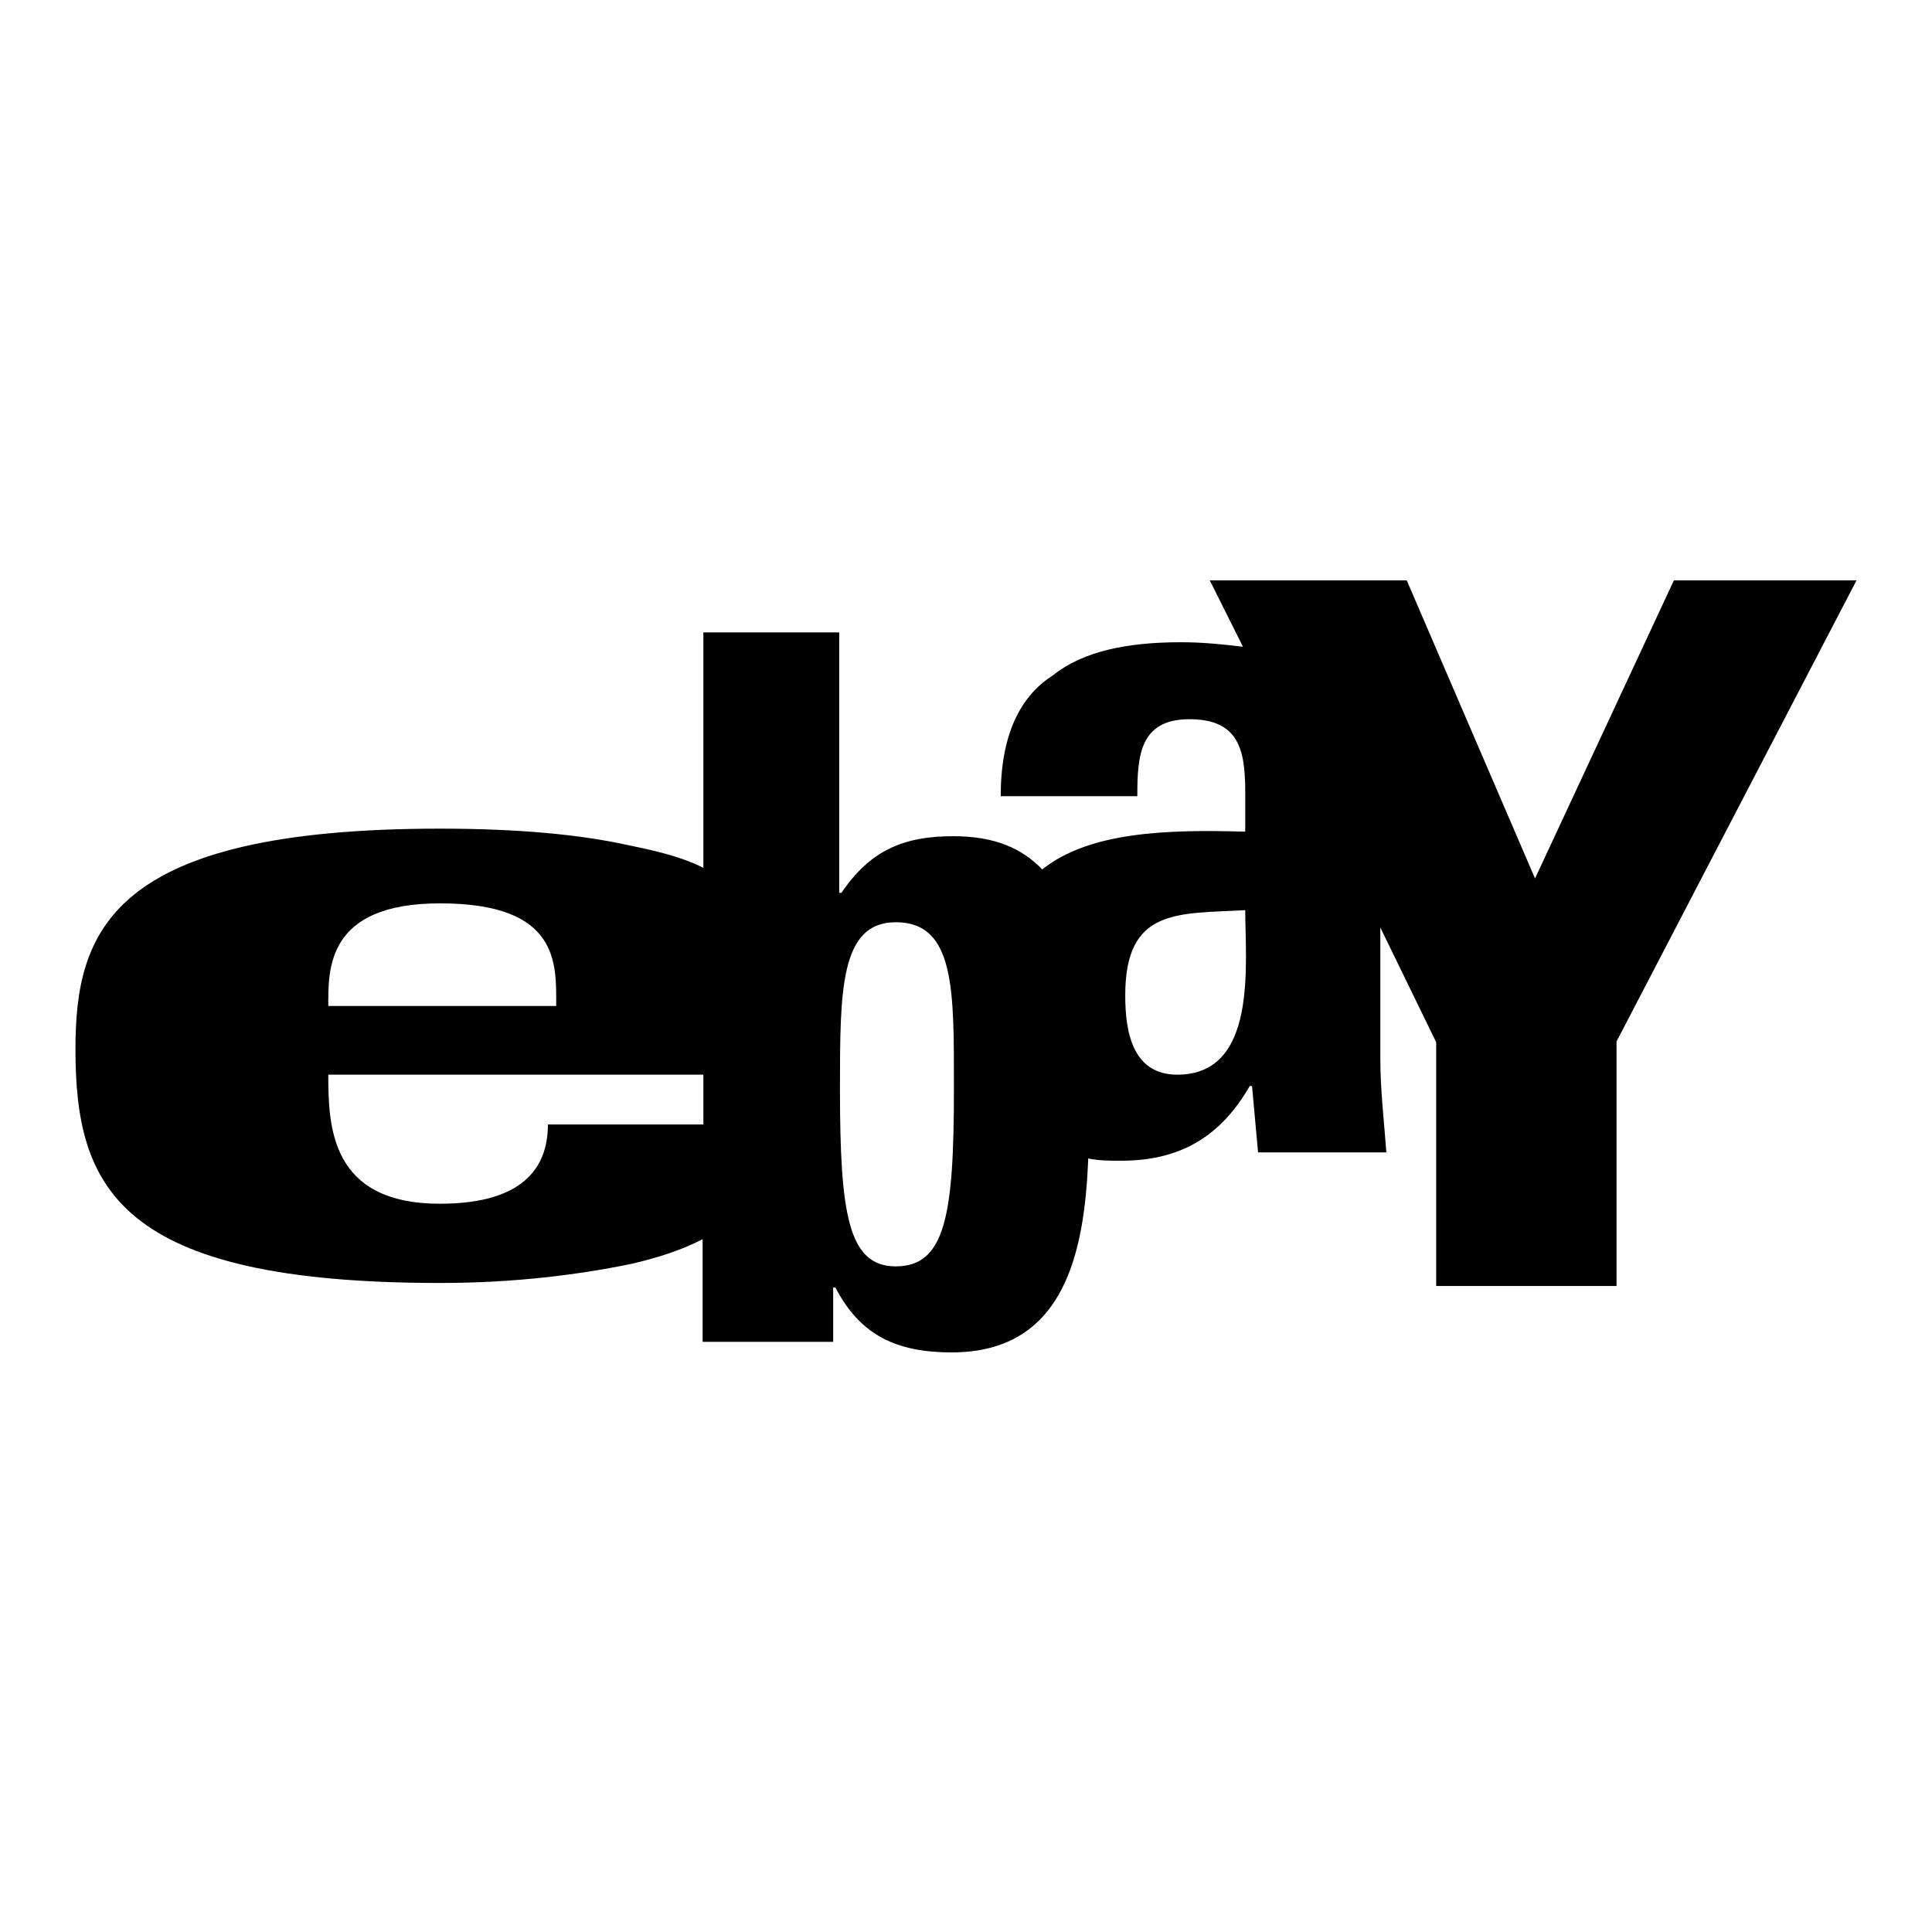 <?xml version="1.0" encoding="utf-8"?>
<!-- Svg Vector Icons : http://www.onlinewebfonts.com/icon -->
<!DOCTYPE svg PUBLIC "-//W3C//DTD SVG 1.1//EN" "http://www.w3.org/Graphics/SVG/1.1/DTD/svg11.dtd">
<svg version="1.1" xmlns="http://www.w3.org/2000/svg" xmlns:xlink="http://www.w3.org/1999/xlink" x="0px" y="0px" viewBox="0 0 256 256" enable-background="new 0 0 256 256" xml:space="preserve">
<g><g><path fill="#000000" id="eBay" d="M221.8,76.9l-18.4,39.5l-17-39.5h-26.1l4.4,8.8c-2.5-0.3-5.2-0.6-8.2-0.6c-6.9,0-12.9,1.1-17,4.4c-4.4,2.8-6.9,8-6.9,16h18.1c0-5.3,0.3-10.2,6.9-10.2s7.4,4.1,7.4,9.7v5.2c-10.4-0.3-20.6,0-26.9,5c-2.7-2.8-6.3-4.4-11.8-4.4c-6.6,0-11,1.9-14.8,7.5h-0.3V83.8H93.2V115c-2.7-1.4-6-2.2-9.9-3c-6.3-1.4-14.5-2.2-25-2.2C14.7,109.8,10,123.3,10,139c0,18.3,5.5,31,48.3,31c9.9,0,18.4-1.1,25.2-2.5c3.6-0.8,6.9-1.9,9.6-3.3v13.6h17.3v-7.2h0.3c3.3,6.4,8.2,8.6,15.4,8.6c15.1,0,17.6-13.5,18.1-25.7c1.4,0.3,2.7,0.3,4.4,0.3c7.9,0,13.2-3.3,17-9.9h0.3l0.8,8.8h17c-0.3-4.1-0.8-8.3-0.8-12.4v-17.4l7.4,15.2v32.3h23.9v-32.4L246,76.9H221.8z M58.3,119.7c15.9,0,15.4,8,15.4,13.6H43.5C43.5,128.5,43.2,119.7,58.3,119.7z M83.5,149h-0.3H72.6c0,5-2.5,10.5-14.3,10.5c-14.5,0-14.8-10.2-14.8-17.1h49.7v6.6L83.5,149L83.5,149z M126.4,144.3c0,16.6-1.1,23.5-7.7,23.5c-6.3,0-7.4-6.9-7.4-23.5c0-13,0-22.1,7.4-22.1C126.6,122.2,126.4,131.3,126.4,144.3z M156,142.4c-6,0-6.9-5.8-6.9-10.5c0-11.6,6.9-10.8,15.9-11.3C165,127.7,166.7,142.4,156,142.4z"/></g></g>
</svg>